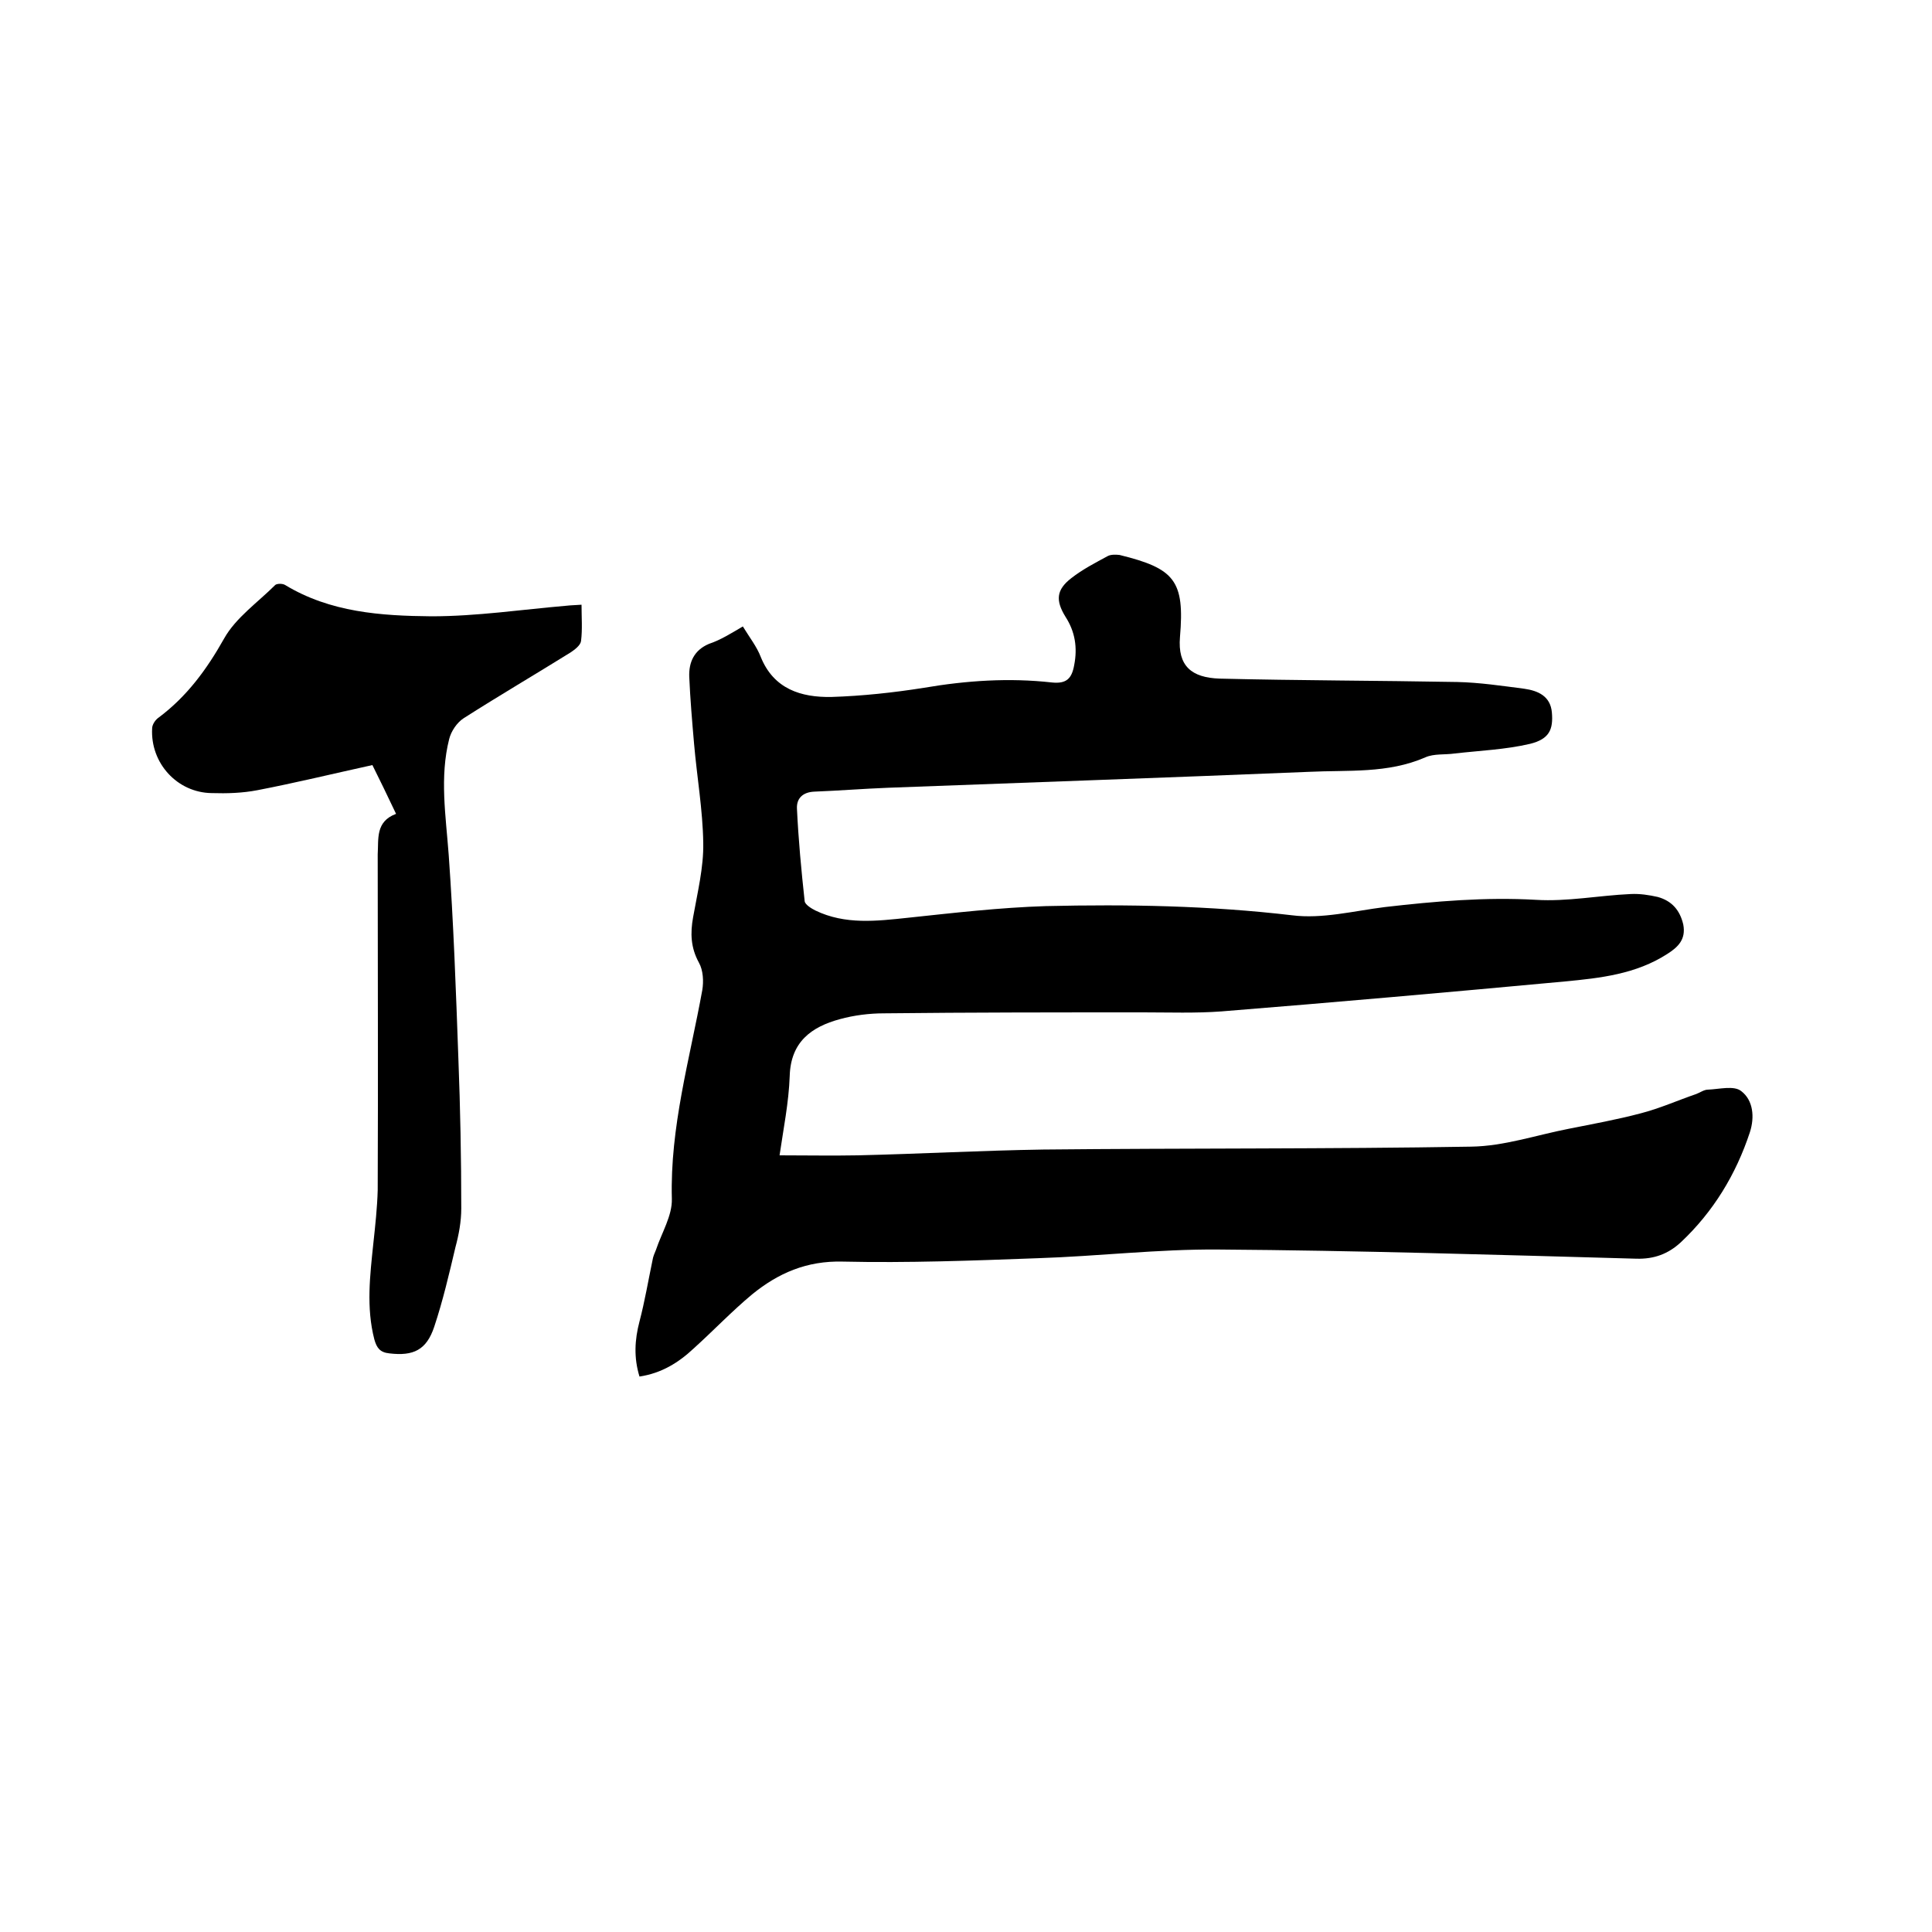 <svg enable-background="new 0 0 400 400" viewBox="0 0 400 400" xmlns="http://www.w3.org/2000/svg"><path d="m153.8 129.7c1.4 2.3 2.9 4.2 3.7 6.3 2.7 6.7 8.4 8.4 14.6 8.3 6.4-.2 12.9-.9 19.2-1.9 8.8-1.5 17.6-2.1 26.5-1.1 3 .3 4.1-.8 4.6-3.6.7-3.6.2-6.9-1.8-10-2.1-3.4-1.9-5.6 1.2-8 2.3-1.8 5-3.2 7.6-4.6.6-.3 1.6-.3 2.4-.2 11.4 2.8 13.5 5.3 12.5 17-.5 6 2.4 8.4 8.2 8.6 16.4.4 32.8.4 49.2.7 4.6.1 9.3.8 13.9 1.4 2.8.4 5.4 1.5 5.7 4.9.3 3.5-.5 5.5-4.5 6.5-5.1 1.2-10.4 1.4-15.6 2-2.1.3-4.3 0-6.1.8-7.8 3.4-16 2.6-24.1 3-29.1 1.2-58.1 2.2-87.2 3.3-5.1.2-10.1.6-15.2.8-2.4.1-3.7 1.4-3.6 3.5.3 6.4.9 12.8 1.6 19.2.1.7 1.4 1.5 2.2 1.9 6.2 3 12.7 2.2 19.3 1.5 9.4-1 18.9-2.1 28.4-2.4 17-.4 34-.1 51 1.9 6.2.8 12.8-.9 19.2-1.7 10.4-1.2 20.8-2.1 31.3-1.5 6.5.4 13-.9 19.6-1.2 1.9-.1 3.8.2 5.6.6 2.9.8 4.6 2.7 5.3 5.7.6 3.1-1.1 4.7-3.3 6.1-6.5 4.2-13.9 5-21.2 5.7-23.7 2.2-47.4 4.3-71.1 6.2-5.4.4-10.8.2-16.2.2-17.9 0-35.8 0-53.7.2-3 0-6.2.4-9.1 1.2-5.9 1.6-10.2 4.7-10.4 11.8-.2 5.5-1.3 10.9-2.1 16.4 5.5 0 10.9.1 16.2 0 12.8-.3 25.6-1 38.4-1.2 29.5-.3 59.1-.1 88.6-.6 6.8-.1 13.5-2.4 20.2-3.7 5-1 10-1.9 14.9-3.2 3.9-1 7.7-2.7 11.5-4 .8-.3 1.6-.9 2.4-.9 2.4-.1 5.4-.9 6.9.3 2.5 1.9 2.8 5.4 1.8 8.5-2.9 8.8-7.6 16.5-14.3 22.8-2.6 2.4-5.5 3.5-9.2 3.4-28.9-.8-57.7-1.7-86.6-1.9-12.4-.1-24.9 1.4-37.4 1.8-13.4.5-26.9 1-40.3.7-7.5-.2-13.4 2.4-18.8 6.8-4.2 3.5-8 7.5-12.1 11.2-3.1 2.9-6.6 5.1-11.2 5.8-1.2-3.9-1-7.6 0-11.4 1.1-4.2 1.8-8.4 2.7-12.7.1-.7.4-1.4.7-2.1 1.2-3.6 3.4-7.1 3.3-10.6-.4-14.8 3.7-28.9 6.3-43.2.3-1.8.2-4.1-.7-5.7-1.7-3.1-1.8-6.1-1.2-9.4.9-5.1 2.2-10.3 2.1-15.4-.1-6.8-1.3-13.6-1.9-20.5-.4-4.6-.8-9.3-1-13.9-.1-3 1-5.5 4.1-6.8 2.4-.8 4.6-2.2 7-3.6z"/><path d="m82 168.5c-1.8-3.8-3.5-7.3-4.9-10.1-8.2 1.8-16 3.7-23.8 5.2-3.1.6-6.3.7-9.5.6-7.1-.1-12.7-6.2-12.3-13.4 0-.8.7-1.8 1.3-2.2 5.9-4.4 10-10 13.6-16.4 2.4-4.3 7-7.5 10.6-11.1.4-.3 1.5-.3 2 0 9.4 5.7 19.9 6.4 30.3 6.5 9.4 0 18.7-1.4 28.1-2.2.8-.1 1.7-.1 3-.2 0 2.6.2 5.1-.1 7.5-.1.9-1.3 1.8-2.2 2.4-7.4 4.6-14.9 9-22.1 13.6-1.4.9-2.6 2.7-3 4.3-2 7.9-.7 15.9-.1 24 1 14 1.5 28.1 2 42.1.4 10.4.6 20.7.6 31.1 0 2.7-.5 5.4-1.2 8-1.3 5.5-2.6 11.1-4.4 16.5-1.6 4.8-4.3 6.1-9.3 5.5-1.9-.2-2.6-1.1-3.1-2.9-1.7-6.6-.9-13.2-.2-19.9.4-3.7.8-7.4.9-11 .1-23.2 0-46.4 0-69.5.2-3.2-.5-6.8 3.8-8.4z"/></svg>